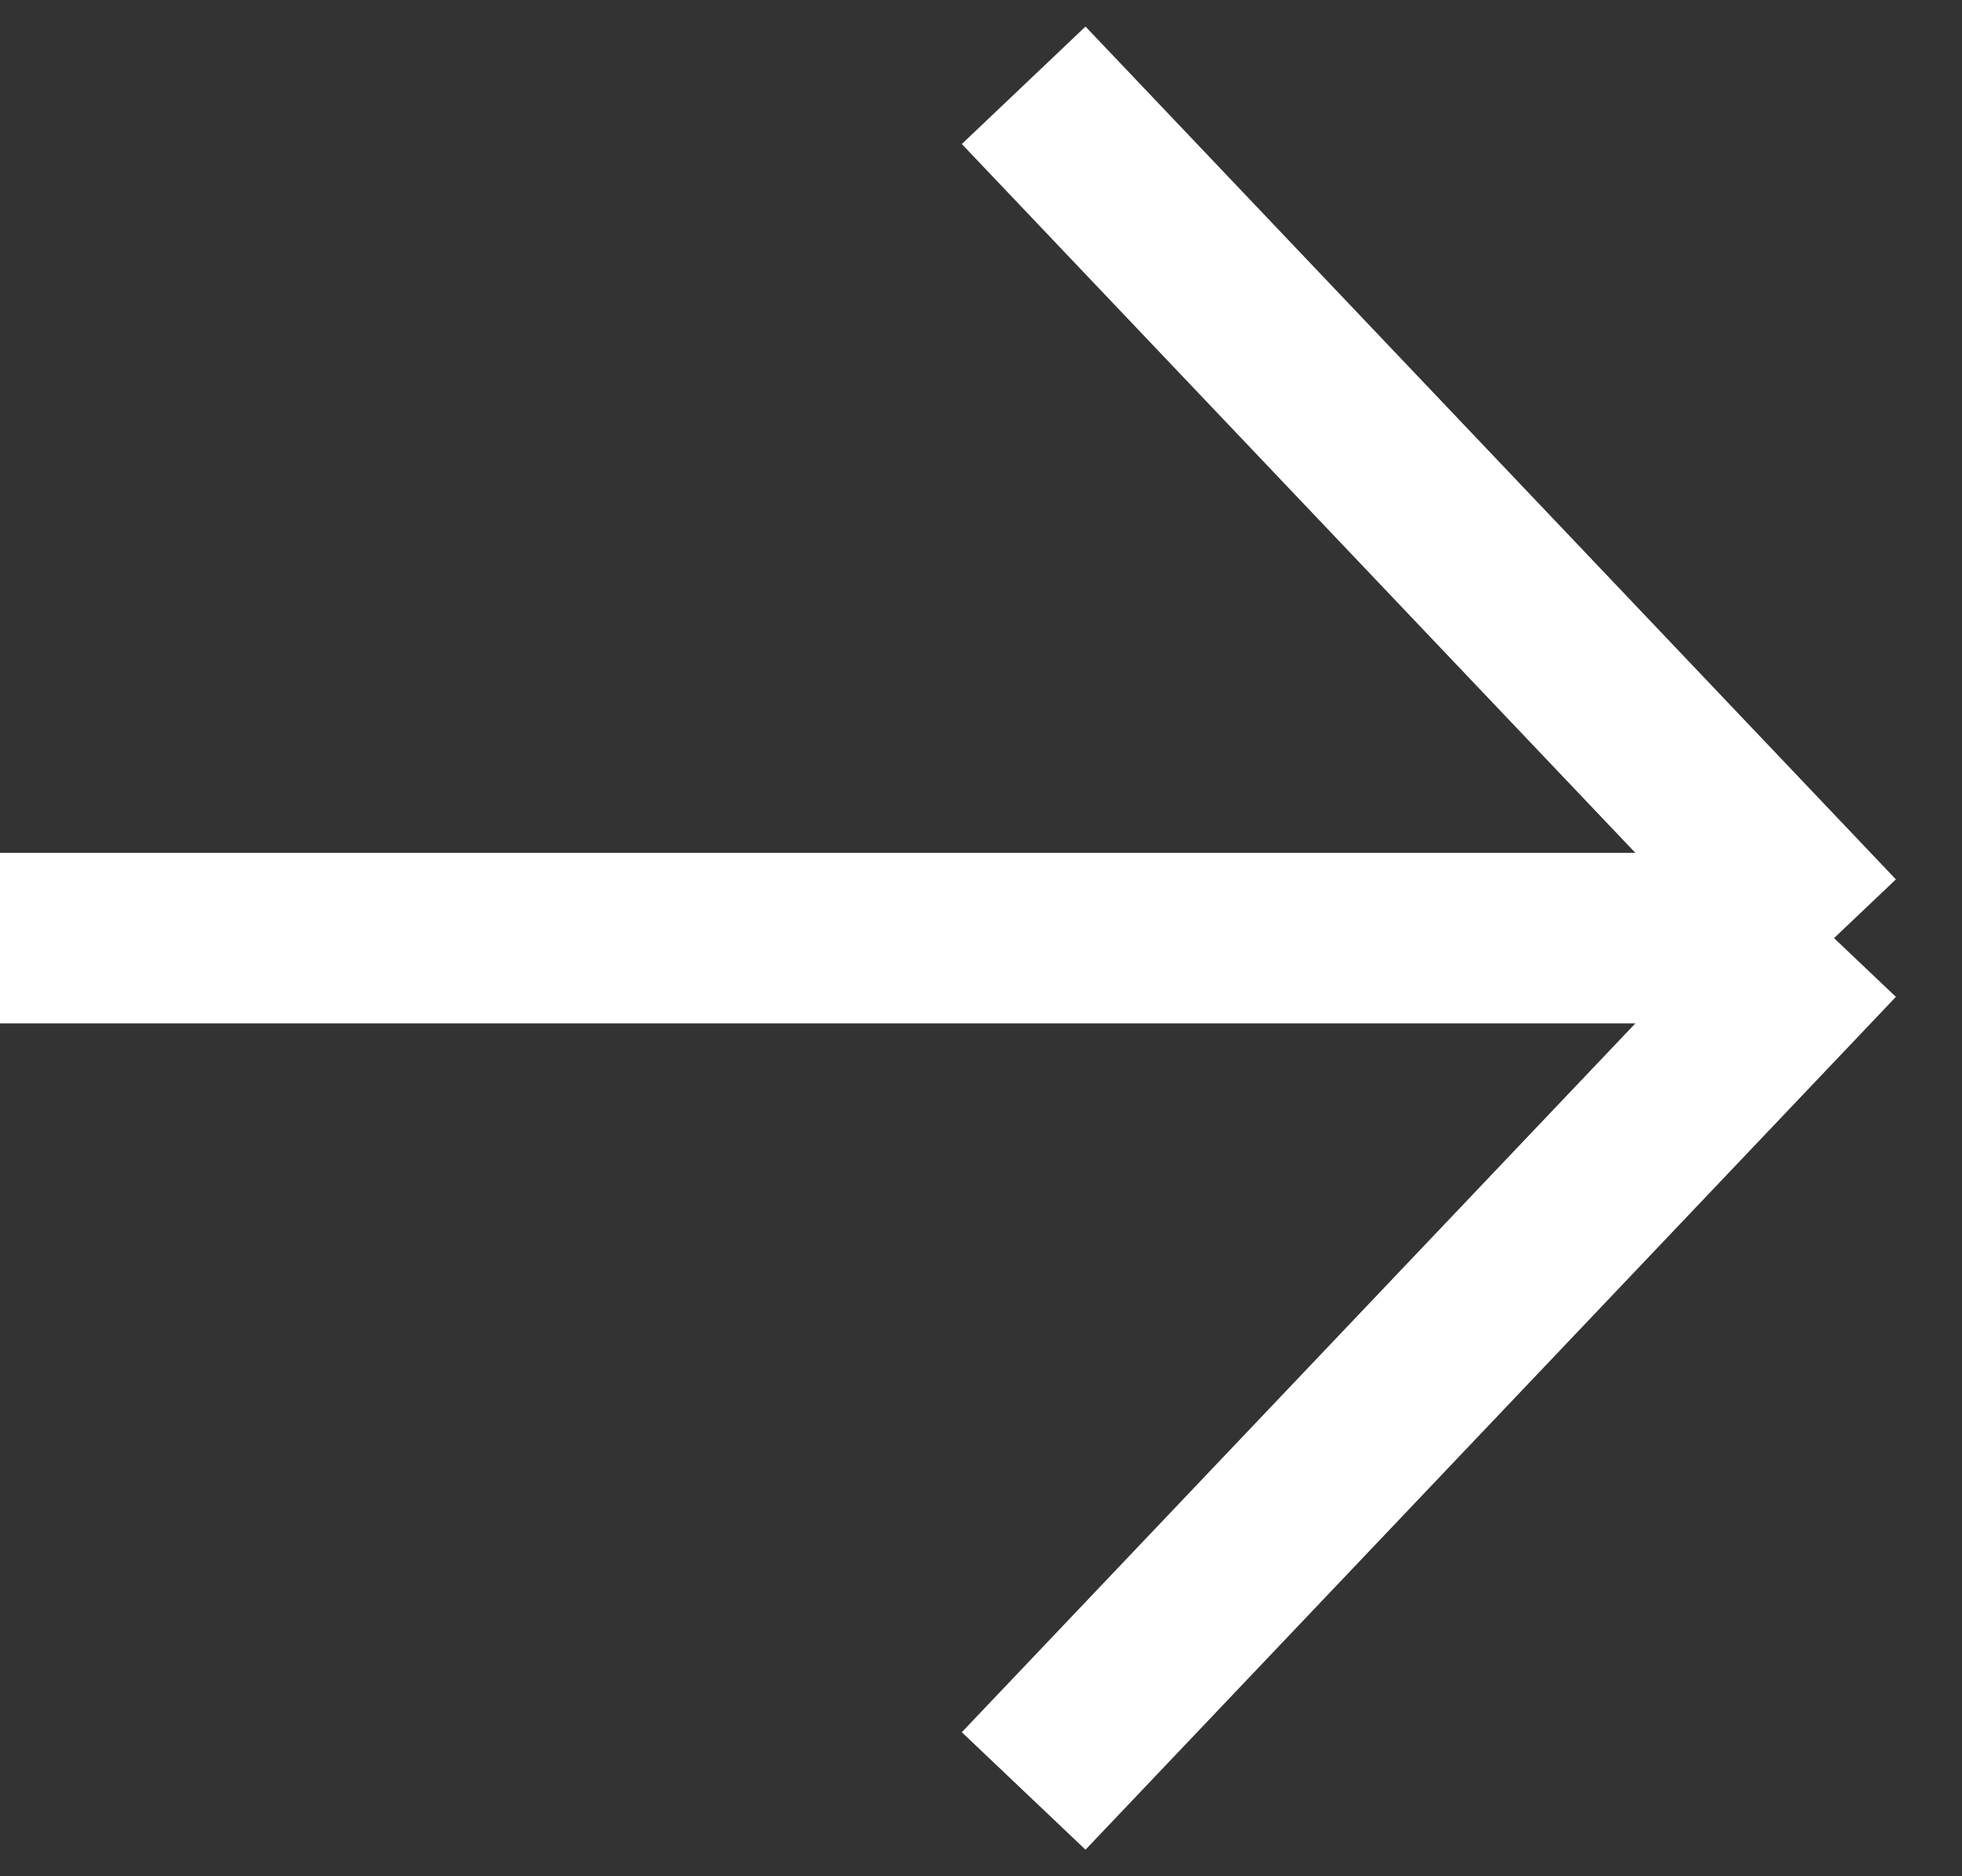 <?xml version="1.0" encoding="UTF-8"?> <svg xmlns="http://www.w3.org/2000/svg" width="23" height="22" viewBox="0 0 23 22" fill="none"><rect x="0" y="0" width="23" height="22" fill="#333333" stroke="none"/> <path d="M12 1L21.5 11M21.5 11L12 21M21.5 11H0" stroke="white" stroke-width="2"></path> </svg> 